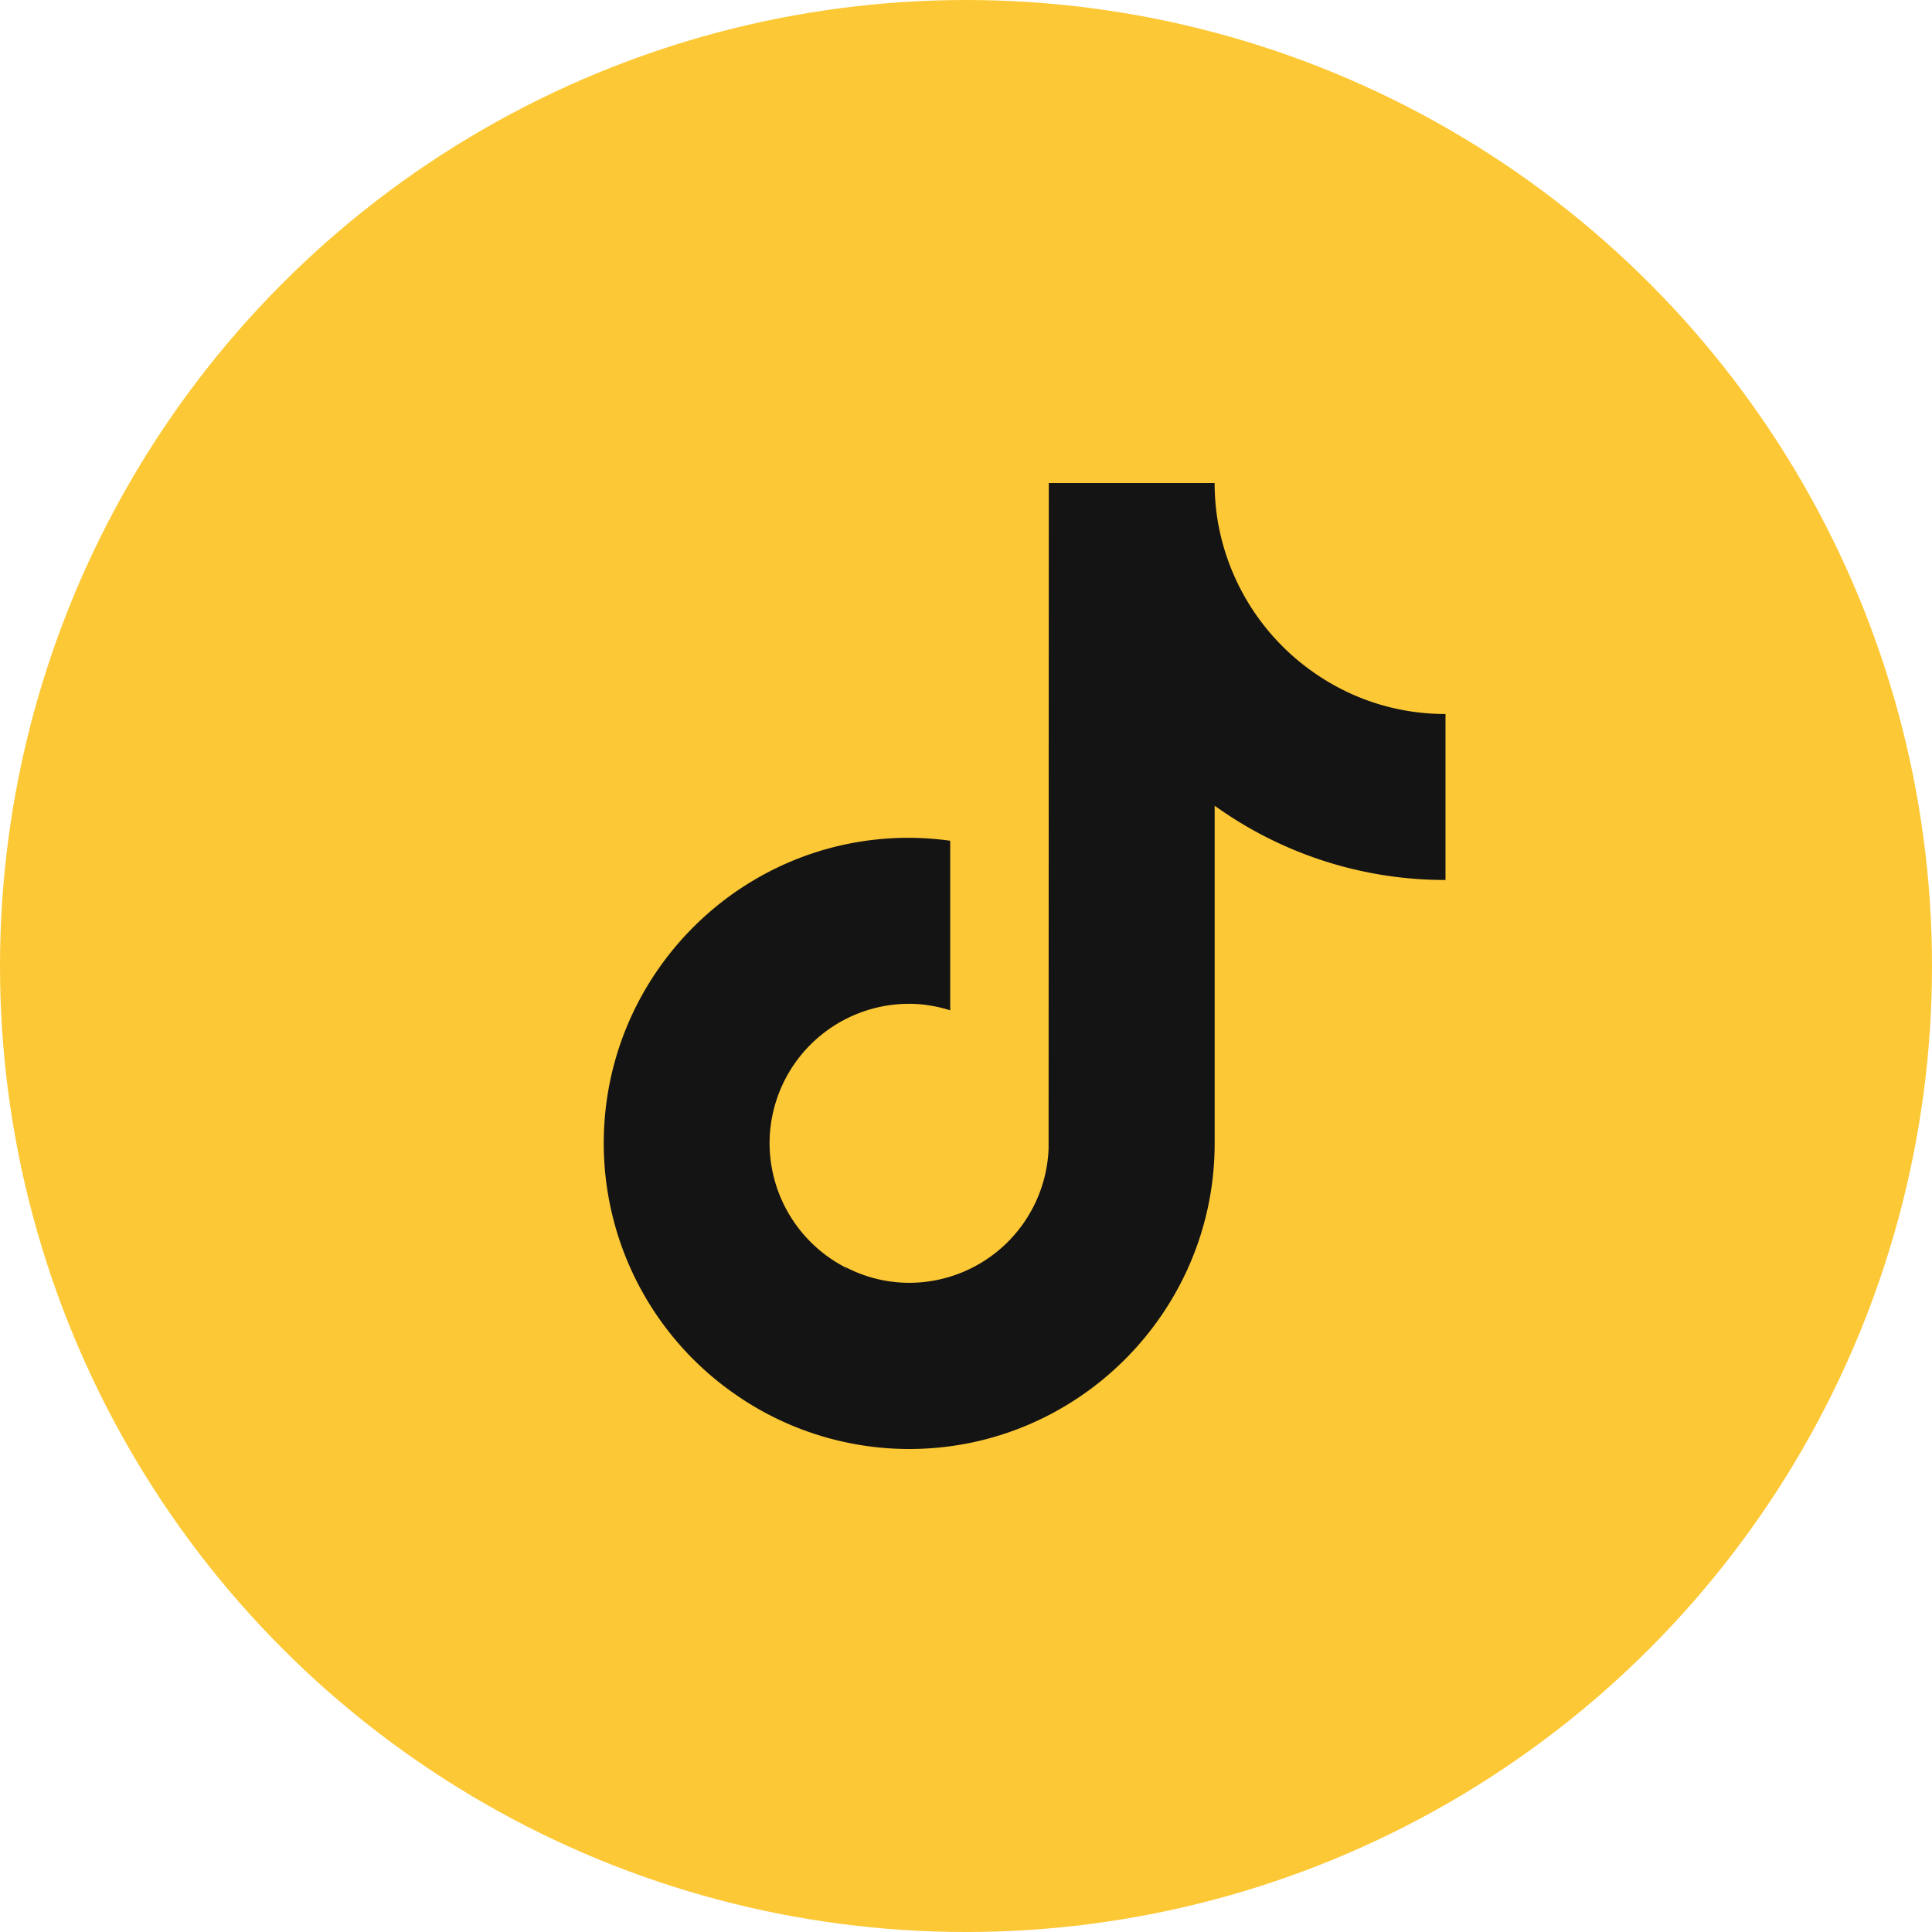 <svg fill="none" xmlns="http://www.w3.org/2000/svg" viewBox="0 0 48 48"><circle cx="24" cy="24" r="24" fill="#FDC835"/><path fill-rule="evenodd" clip-rule="evenodd" d="M30.272 13.048A5.91 5.91 0 0 1 30.177 12h-4.12l-.005 16.533a3.468 3.468 0 0 1-3.458 3.338c-.579 0-1.124-.145-1.609-.401a.592.592 0 0 1 .044.072 3.953 3.953 0 0 1-.05-.067 3.479 3.479 0 0 1-1.859-3.07 3.468 3.468 0 0 1 3.463-3.466c.356 0 .702.061 1.025.162v-3.232h-.013l.013-.006v-.975a7.707 7.707 0 0 0-1.025-.073c-4.181-.005-7.583 3.4-7.583 7.59a7.588 7.588 0 0 0 3.24 6.218A7.556 7.556 0 0 0 22.59 36c4.18 0 7.588-3.41 7.588-7.595v-8.387a9.807 9.807 0 0 0 5.735 1.845V17.739a5.67 5.67 0 0 1-3.123-.93 5.763 5.763 0 0 1-2.517-3.761Z" fill="#141414"/></svg>